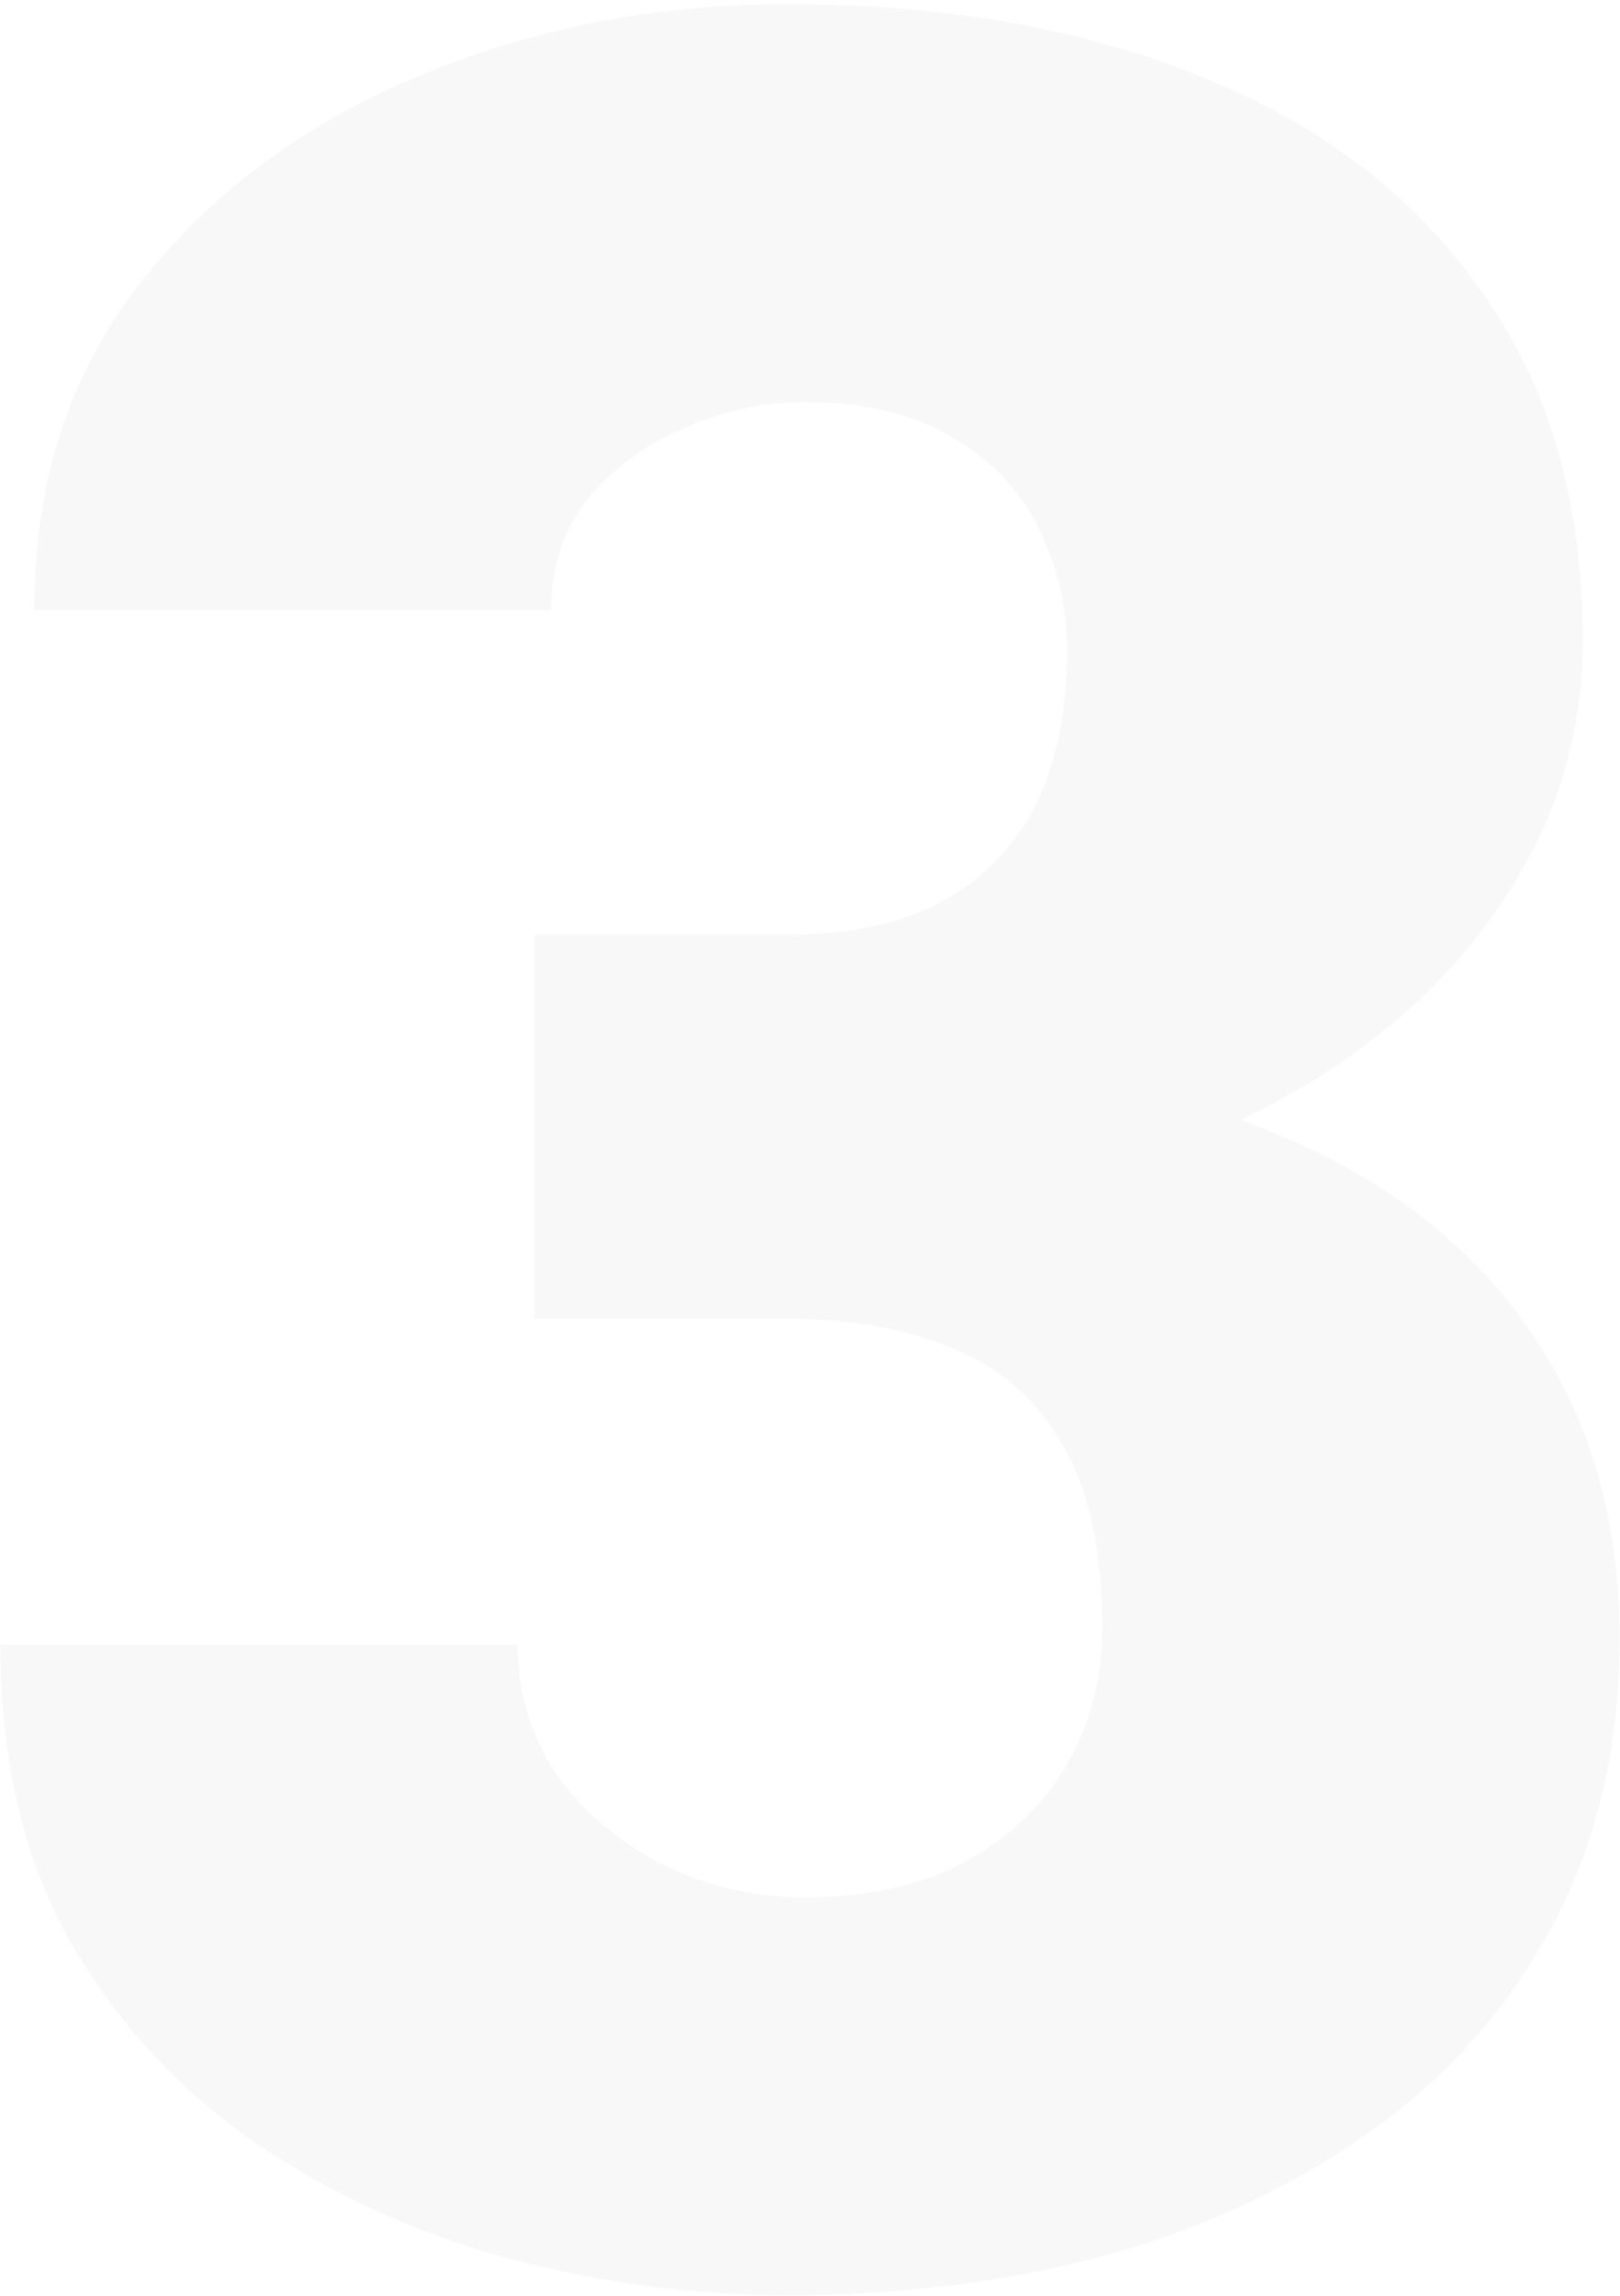 <svg width="163" height="231" viewBox="0 0 163 231" fill="none" xmlns="http://www.w3.org/2000/svg">
<path opacity="0.03" d="M53.78 94.04H79.033C85.501 94.04 90.787 92.911 94.894 90.652C99.103 88.291 102.234 85.006 104.287 80.797C106.34 76.486 107.366 71.404 107.366 65.553C107.366 61.036 106.391 56.878 104.441 53.08C102.593 49.282 99.718 46.253 95.817 43.995C91.916 41.634 86.938 40.453 80.881 40.453C76.775 40.453 72.771 41.326 68.87 43.071C64.969 44.714 61.736 47.075 59.169 50.154C56.705 53.234 55.474 56.981 55.474 61.395H3.427C3.427 48.666 6.917 37.784 13.898 28.75C20.981 19.614 30.271 12.633 41.769 7.809C53.369 2.881 65.842 0.417 79.187 0.417C95.099 0.417 109.06 2.881 121.071 7.809C133.082 12.633 142.423 19.819 149.096 29.366C155.871 38.811 159.259 50.514 159.259 64.475C159.259 72.174 157.463 79.411 153.87 86.187C150.277 92.962 145.247 98.916 138.779 104.049C132.312 109.182 124.715 113.237 115.989 116.214C107.366 119.088 97.922 120.525 87.656 120.525H53.78V94.04ZM53.78 132.69V106.821H87.656C98.846 106.821 109.06 108.104 118.299 110.67C127.538 113.134 135.494 116.83 142.167 121.757C148.84 126.685 153.972 132.793 157.565 140.081C161.158 147.267 162.955 155.531 162.955 164.873C162.955 175.344 160.85 184.685 156.641 192.898C152.432 201.111 146.53 208.04 138.933 213.686C131.337 219.332 122.457 223.644 112.294 226.621C102.131 229.495 91.095 230.932 79.187 230.932C69.845 230.932 60.504 229.7 51.162 227.237C41.82 224.67 33.3 220.769 25.601 215.534C17.901 210.196 11.691 203.42 6.968 195.208C2.349 186.893 0.039 176.986 0.039 165.489H52.086C52.086 170.211 53.369 174.523 55.935 178.423C58.605 182.222 62.146 185.25 66.56 187.509C70.975 189.767 75.748 190.896 80.881 190.896C87.246 190.896 92.635 189.716 97.049 187.355C101.566 184.891 105.005 181.606 107.366 177.5C109.727 173.393 110.908 168.825 110.908 163.795C110.908 156.198 109.625 150.142 107.058 145.625C104.595 141.108 100.95 137.823 96.126 135.77C91.403 133.717 85.706 132.69 79.033 132.69H53.78Z" fill="#191919"/>
</svg>
